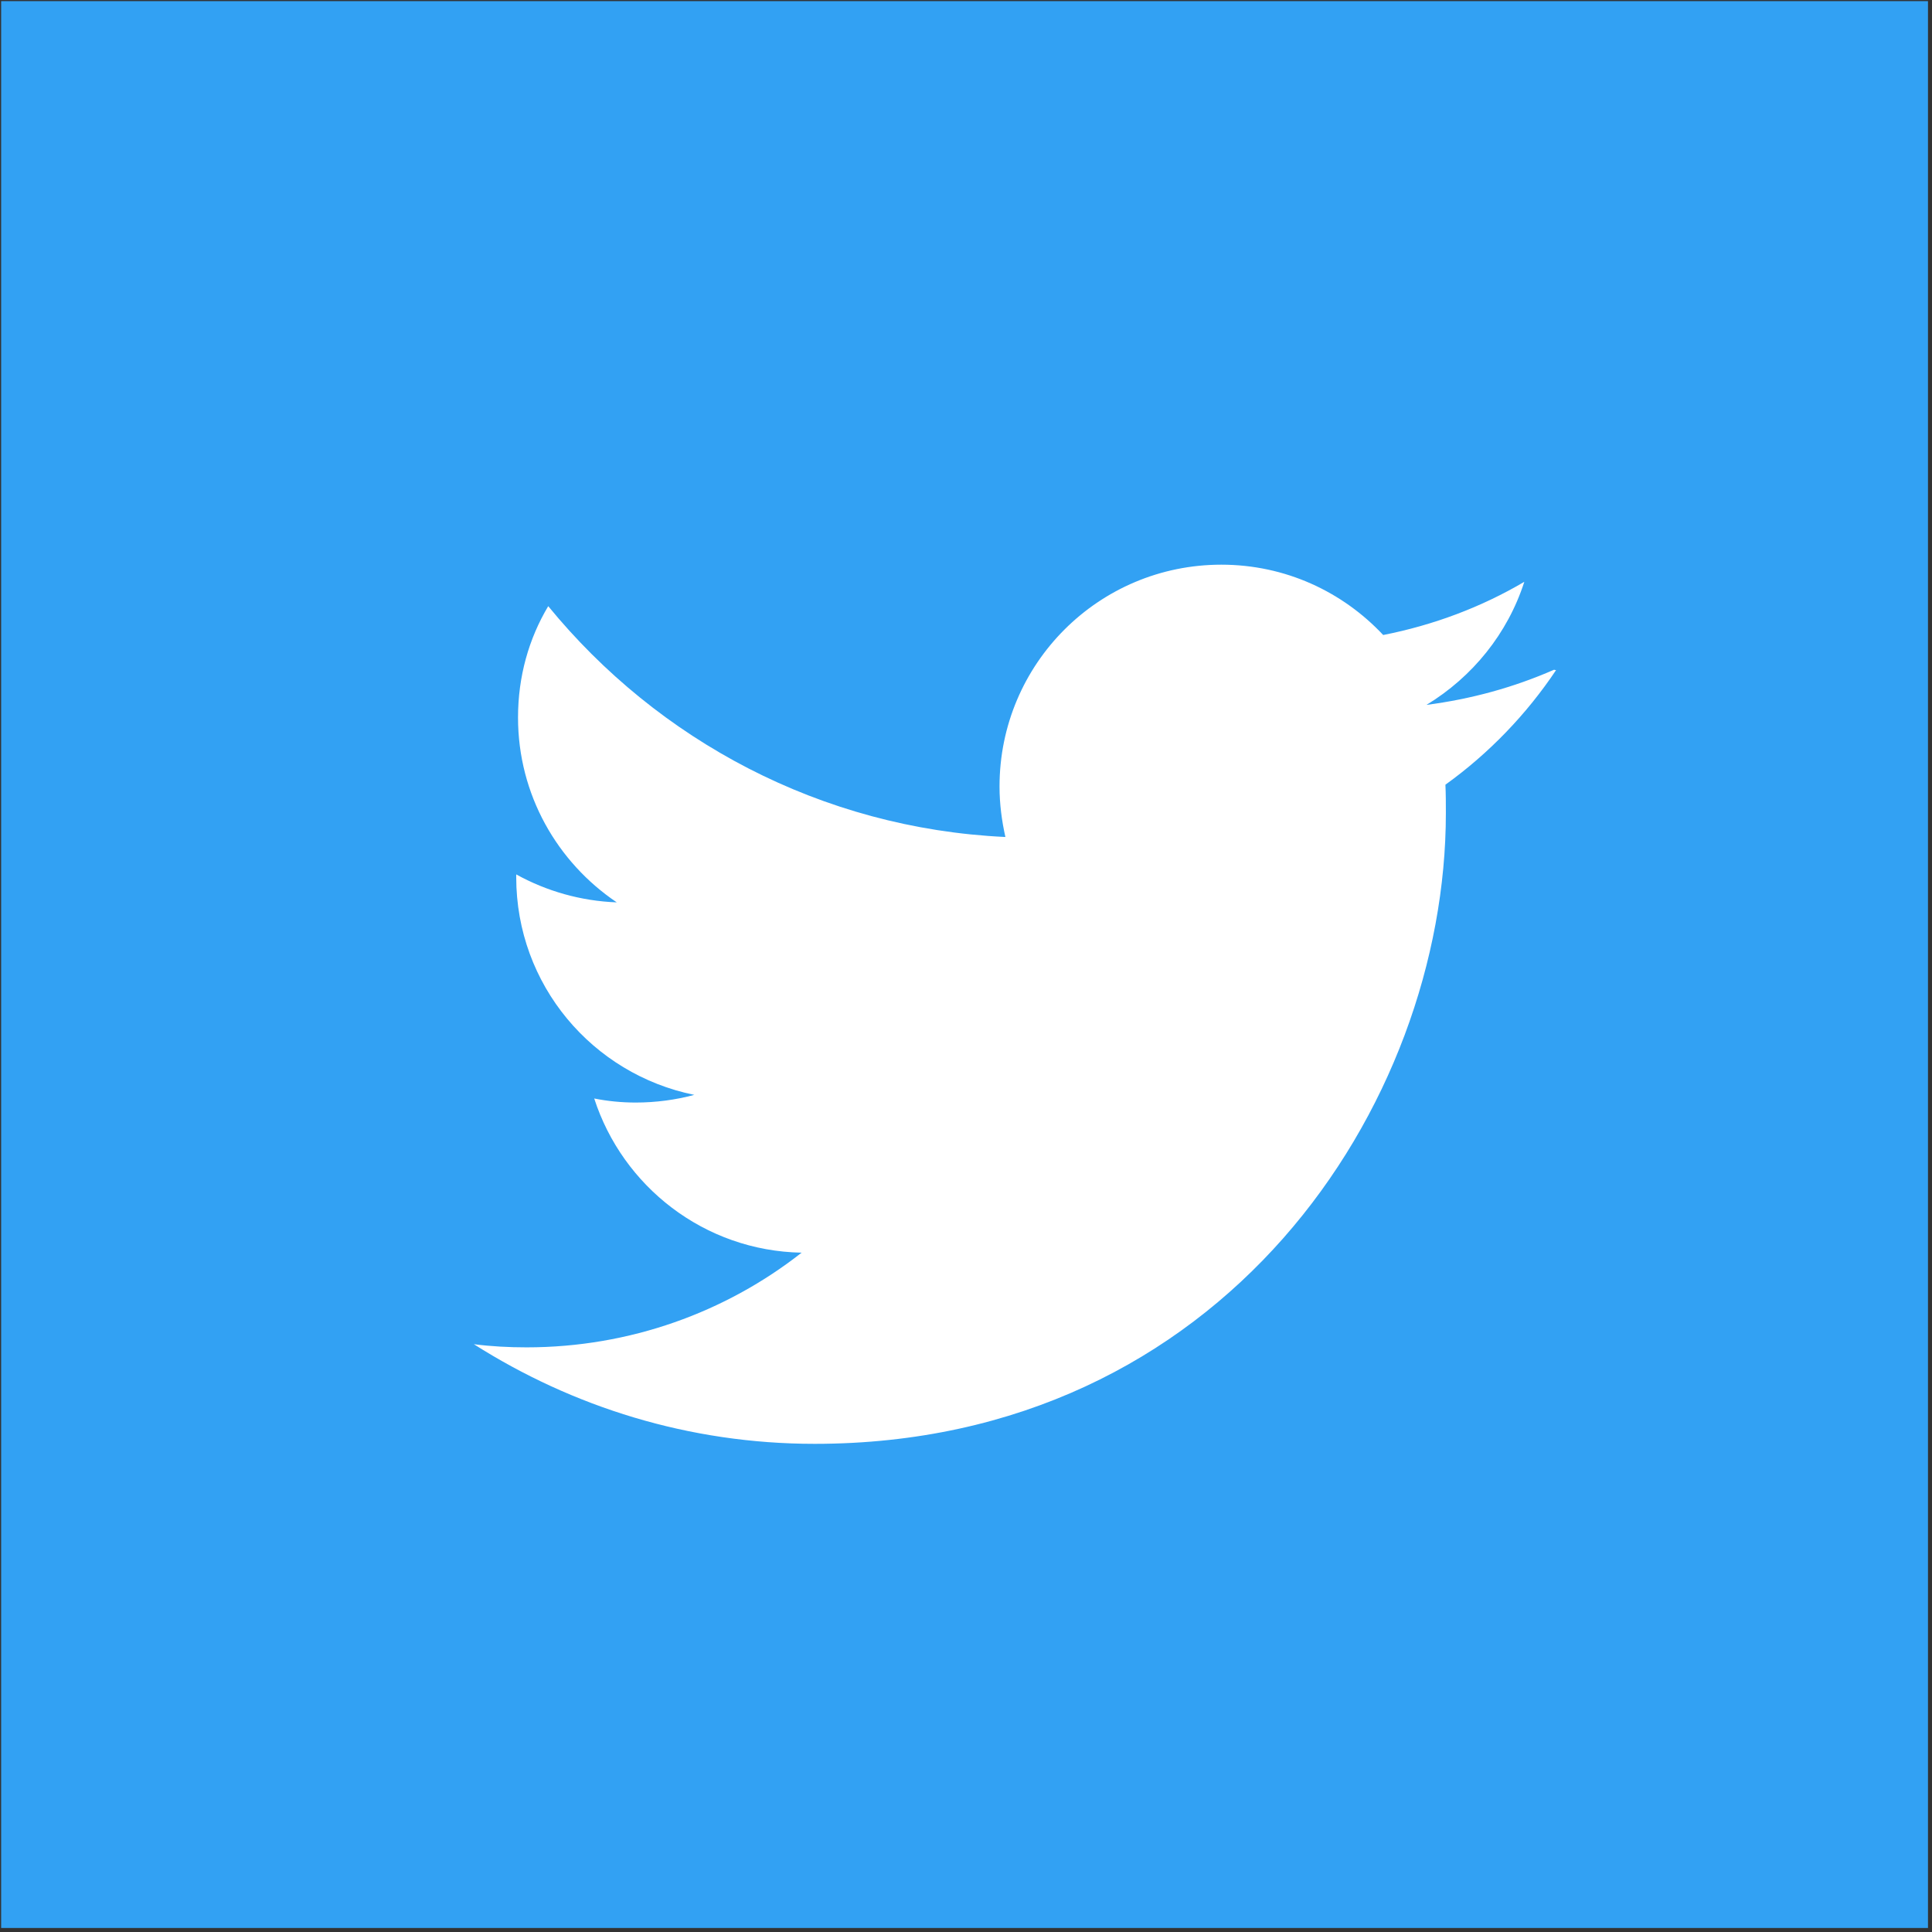 <?xml version="1.0" encoding="utf-8"?>
<!-- Generator: Adobe Illustrator 24.2.0, SVG Export Plug-In . SVG Version: 6.00 Build 0)  -->
<svg version="1.1" id="Layer_1" xmlns="http://www.w3.org/2000/svg" xmlns:xlink="http://www.w3.org/1999/xlink" x="0px" y="0px"
	 viewBox="0 0 566.929 566.929" enable-background="new 0 0 566.929 566.929" xml:space="preserve">
<rect x="0" y="0" width="566.929" height="566.929" fill="#333333" stroke="none"/>
<path fill="#32A1F3" d="M565.748,0.337v565.411H0.337V0.337H565.748z"/>
<path fill="#FFFFFF" d="M456.028,196.525c-11.774,5.16-24.21,8.599-37.44,10.319c13.494-8.202,23.814-20.903,28.709-36.117
	c-12.568,7.409-26.592,12.701-41.409,15.611c-11.907-12.701-28.709-20.638-47.495-20.638c-35.985,0-65.09,29.105-65.09,65.09
	c0,5.16,0.661,10.055,1.72,14.817c-54.11-2.514-102.001-28.444-134.15-67.736c-5.689,9.525-8.864,20.638-8.864,32.678
	c0,22.623,11.51,42.468,28.973,54.242c-10.584-0.397-20.638-3.307-29.502-8.202v0.794c0,31.619,22.358,57.814,52.258,63.9
	c-5.424,1.455-11.245,2.249-17.199,2.249c-4.101,0-8.202-0.397-12.171-1.191c8.335,25.798,32.281,44.717,60.857,45.246
	c-22.226,17.463-50.405,27.783-80.702,27.783c-5.16,0-10.319-0.265-15.479-0.926c28.973,18.389,63.106,29.238,100.017,29.238
	c119.729,0,185.217-99.223,185.217-185.084c0-2.778,0-5.556-0.132-8.335c12.701-9.129,23.814-20.638,32.545-33.736
	C456.689,196.789,456.028,196.525,456.028,196.525z"/>
</svg>

